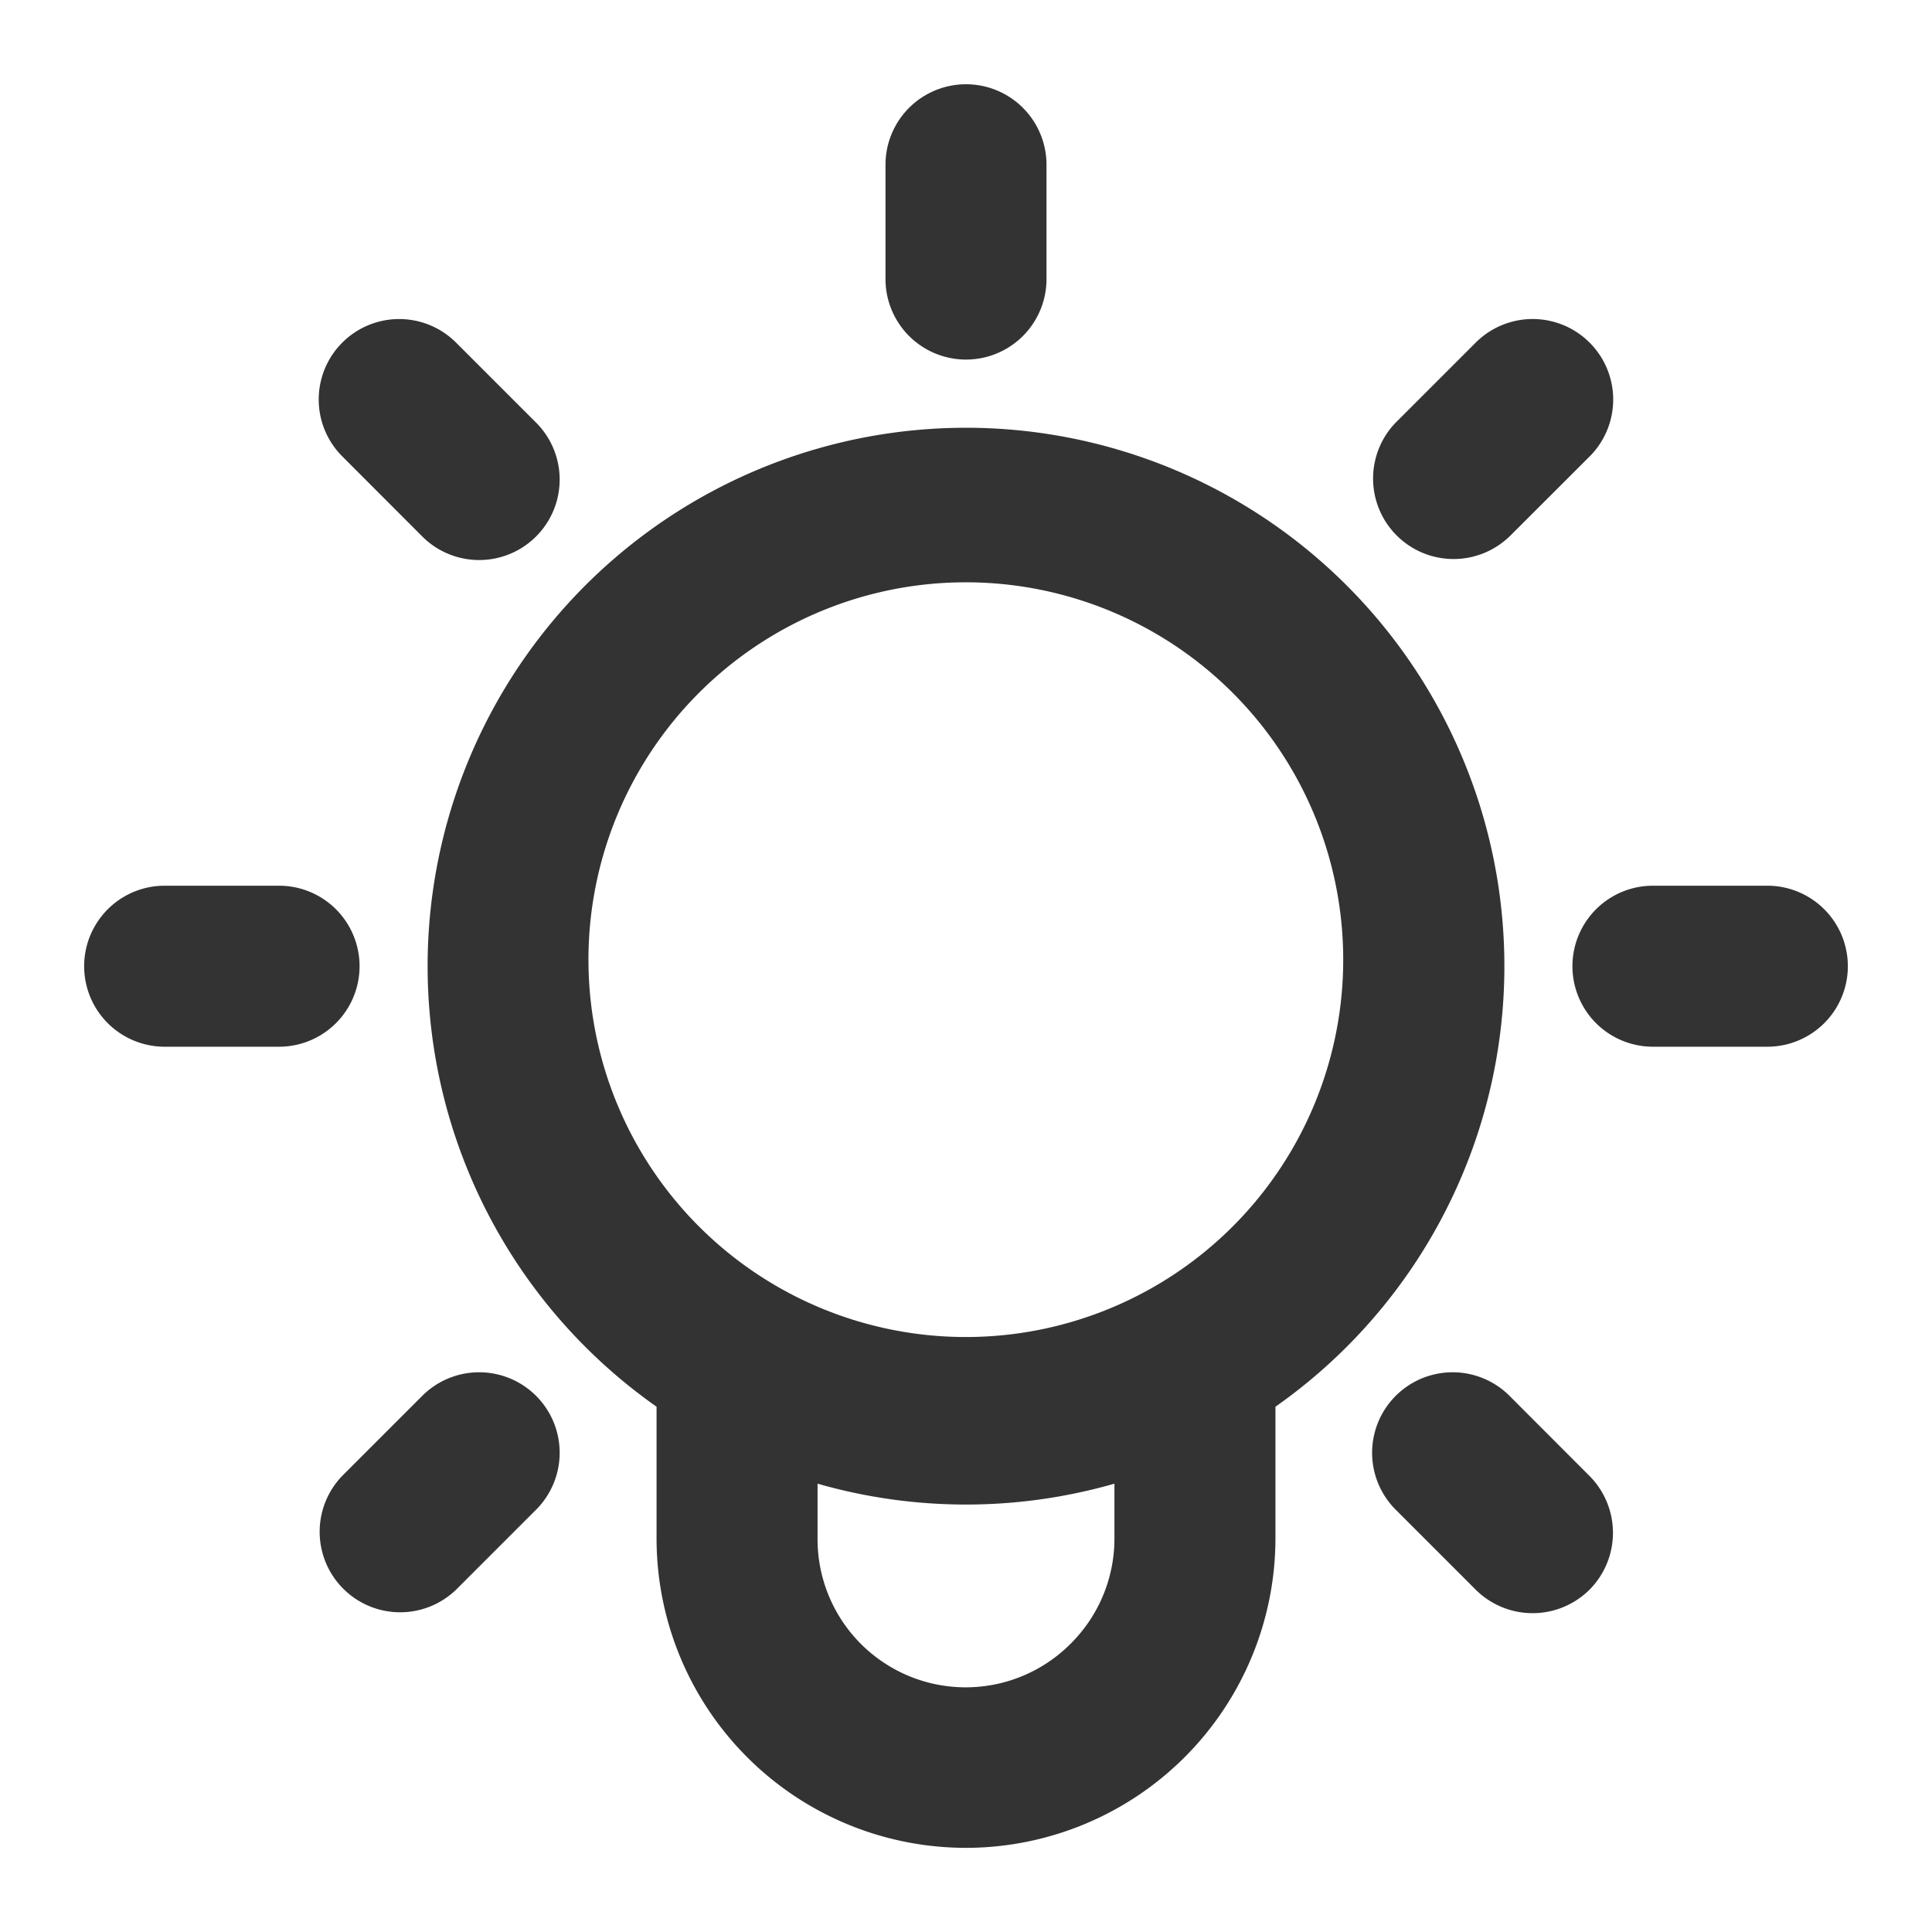 <svg xmlns:xlink="http://www.w3.org/1999/xlink" xmlns="http://www.w3.org/2000/svg" viewBox="3 3 18 18" data-testid="svg-icon" class="" height="20" width="20"><path fill-rule="evenodd" clip-rule="evenodd" d="M12.75 5.6V4.535a.75.75 0 0 0-1.5 0V5.6a.75.75 0 0 0 1.5 0zm4.305 2.407.755-.754a.75.75 0 1 0-1.061-1.061l-.755.755a.75.75 0 0 0 1.06 1.06zm1.345 4.745h1.066a.75.75 0 0 0 0-1.5H18.4a.75.75 0 0 0 0 1.5zm-2.406 4.304.755.755a.752.752 0 0 0 1.06 0 .752.752 0 0 0 0-1.06l-.754-.755a.75.75 0 0 0-1.061 1.06zM8.004 6.947l-.755-.755a.749.749 0 1 0-1.06 1.06l.754.755a.75.75 0 0 0 1.061-1.06zM5.6 11.252H4.534a.75.75 0 0 0 0 1.5H5.6a.75.75 0 0 0 0-1.5zm1.343 4.744-.754.754a.75.75 0 0 0 1.06 1.061l.755-.755a.75.75 0 0 0-1.061-1.06z" fill="#333333"></path><path fill-rule="evenodd" clip-rule="evenodd" d="M9.117 16.106a5.016 5.016 0 1 1 5.766 0v1.226A2.886 2.886 0 0 1 12 20.216a2.883 2.883 0 0 1-2.883-2.884v-1.226zm4.266.717a5.014 5.014 0 0 1-2.766 0v.51a1.38 1.38 0 0 0 2.361.978 1.38 1.38 0 0 0 .405-.979v-.509zm-4.9-4.822A3.516 3.516 0 1 1 15.514 12a3.516 3.516 0 0 1-7.031 0z" fill="#333333"></path></svg>